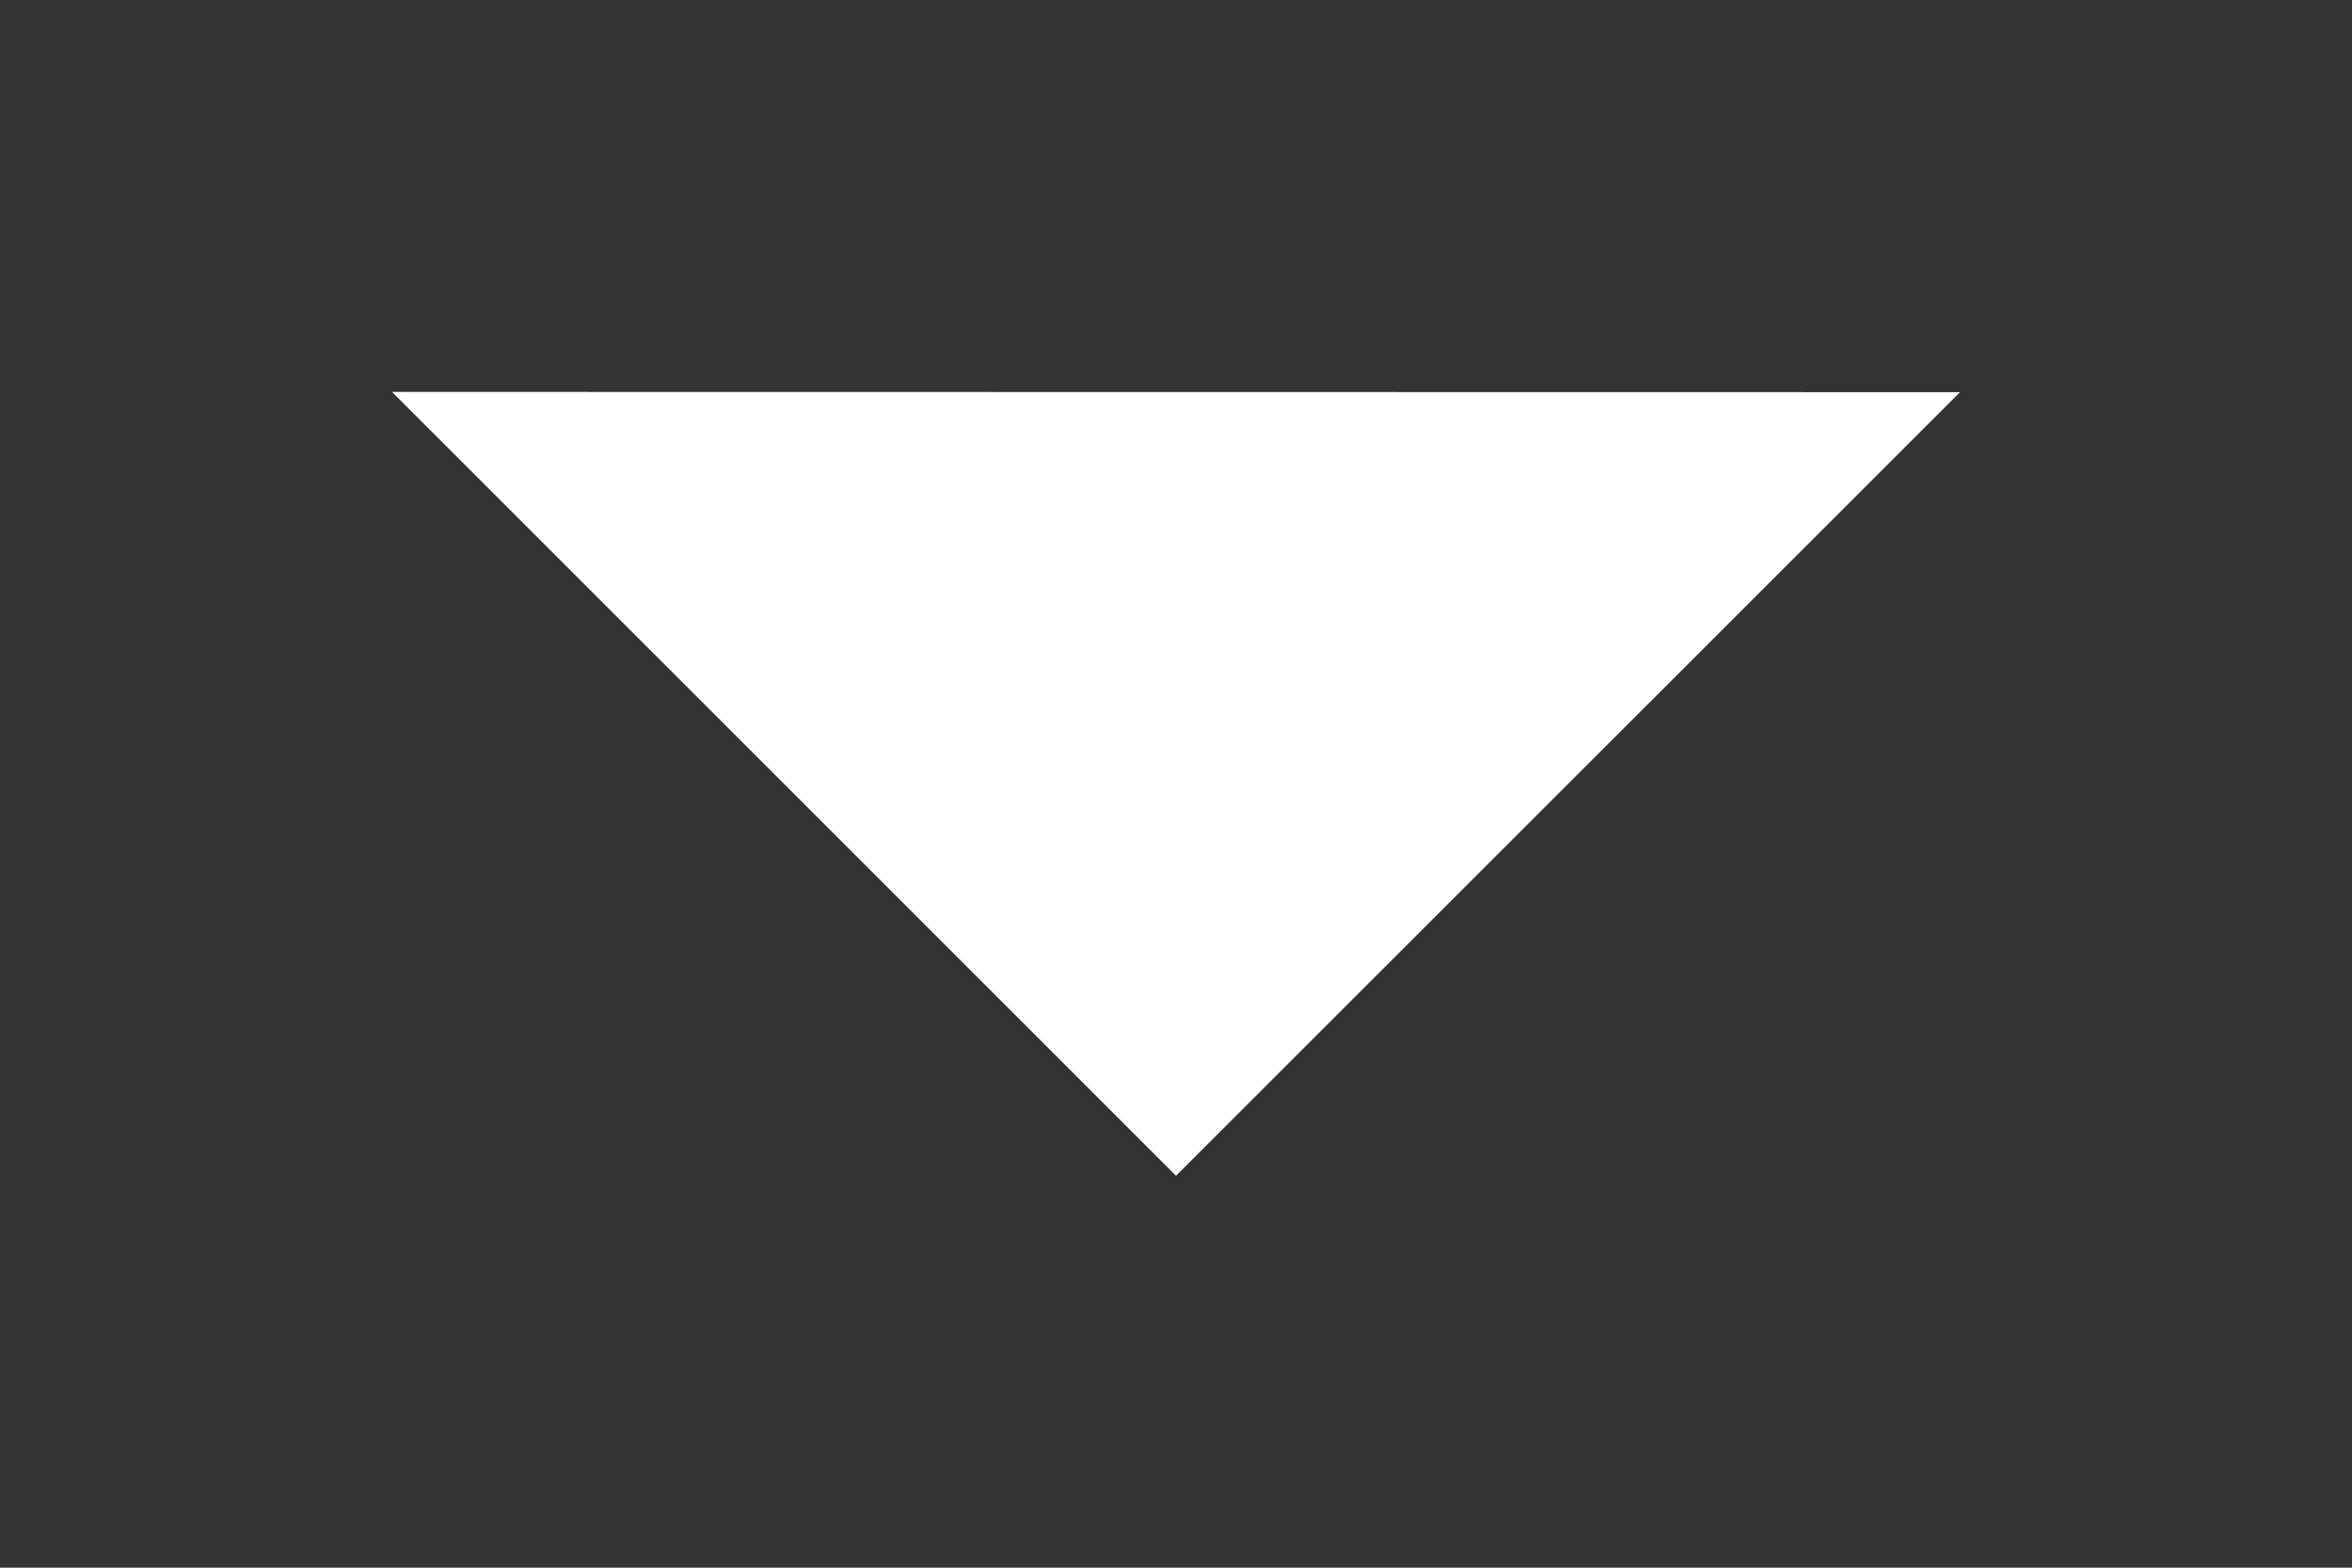 <svg xmlns="http://www.w3.org/2000/svg" fill-rule="evenodd" stroke-linejoin="round" stroke-miterlimit="1.414" clip-rule="evenodd" viewBox="0 0 96 64">
  <rect x="0" y="0" width="96" height="64" fill="#333333" stroke="none"/>
  <path fill="#ffffff" d="M16 16l32 32 32-31.99L16 16z"/>
</svg>
